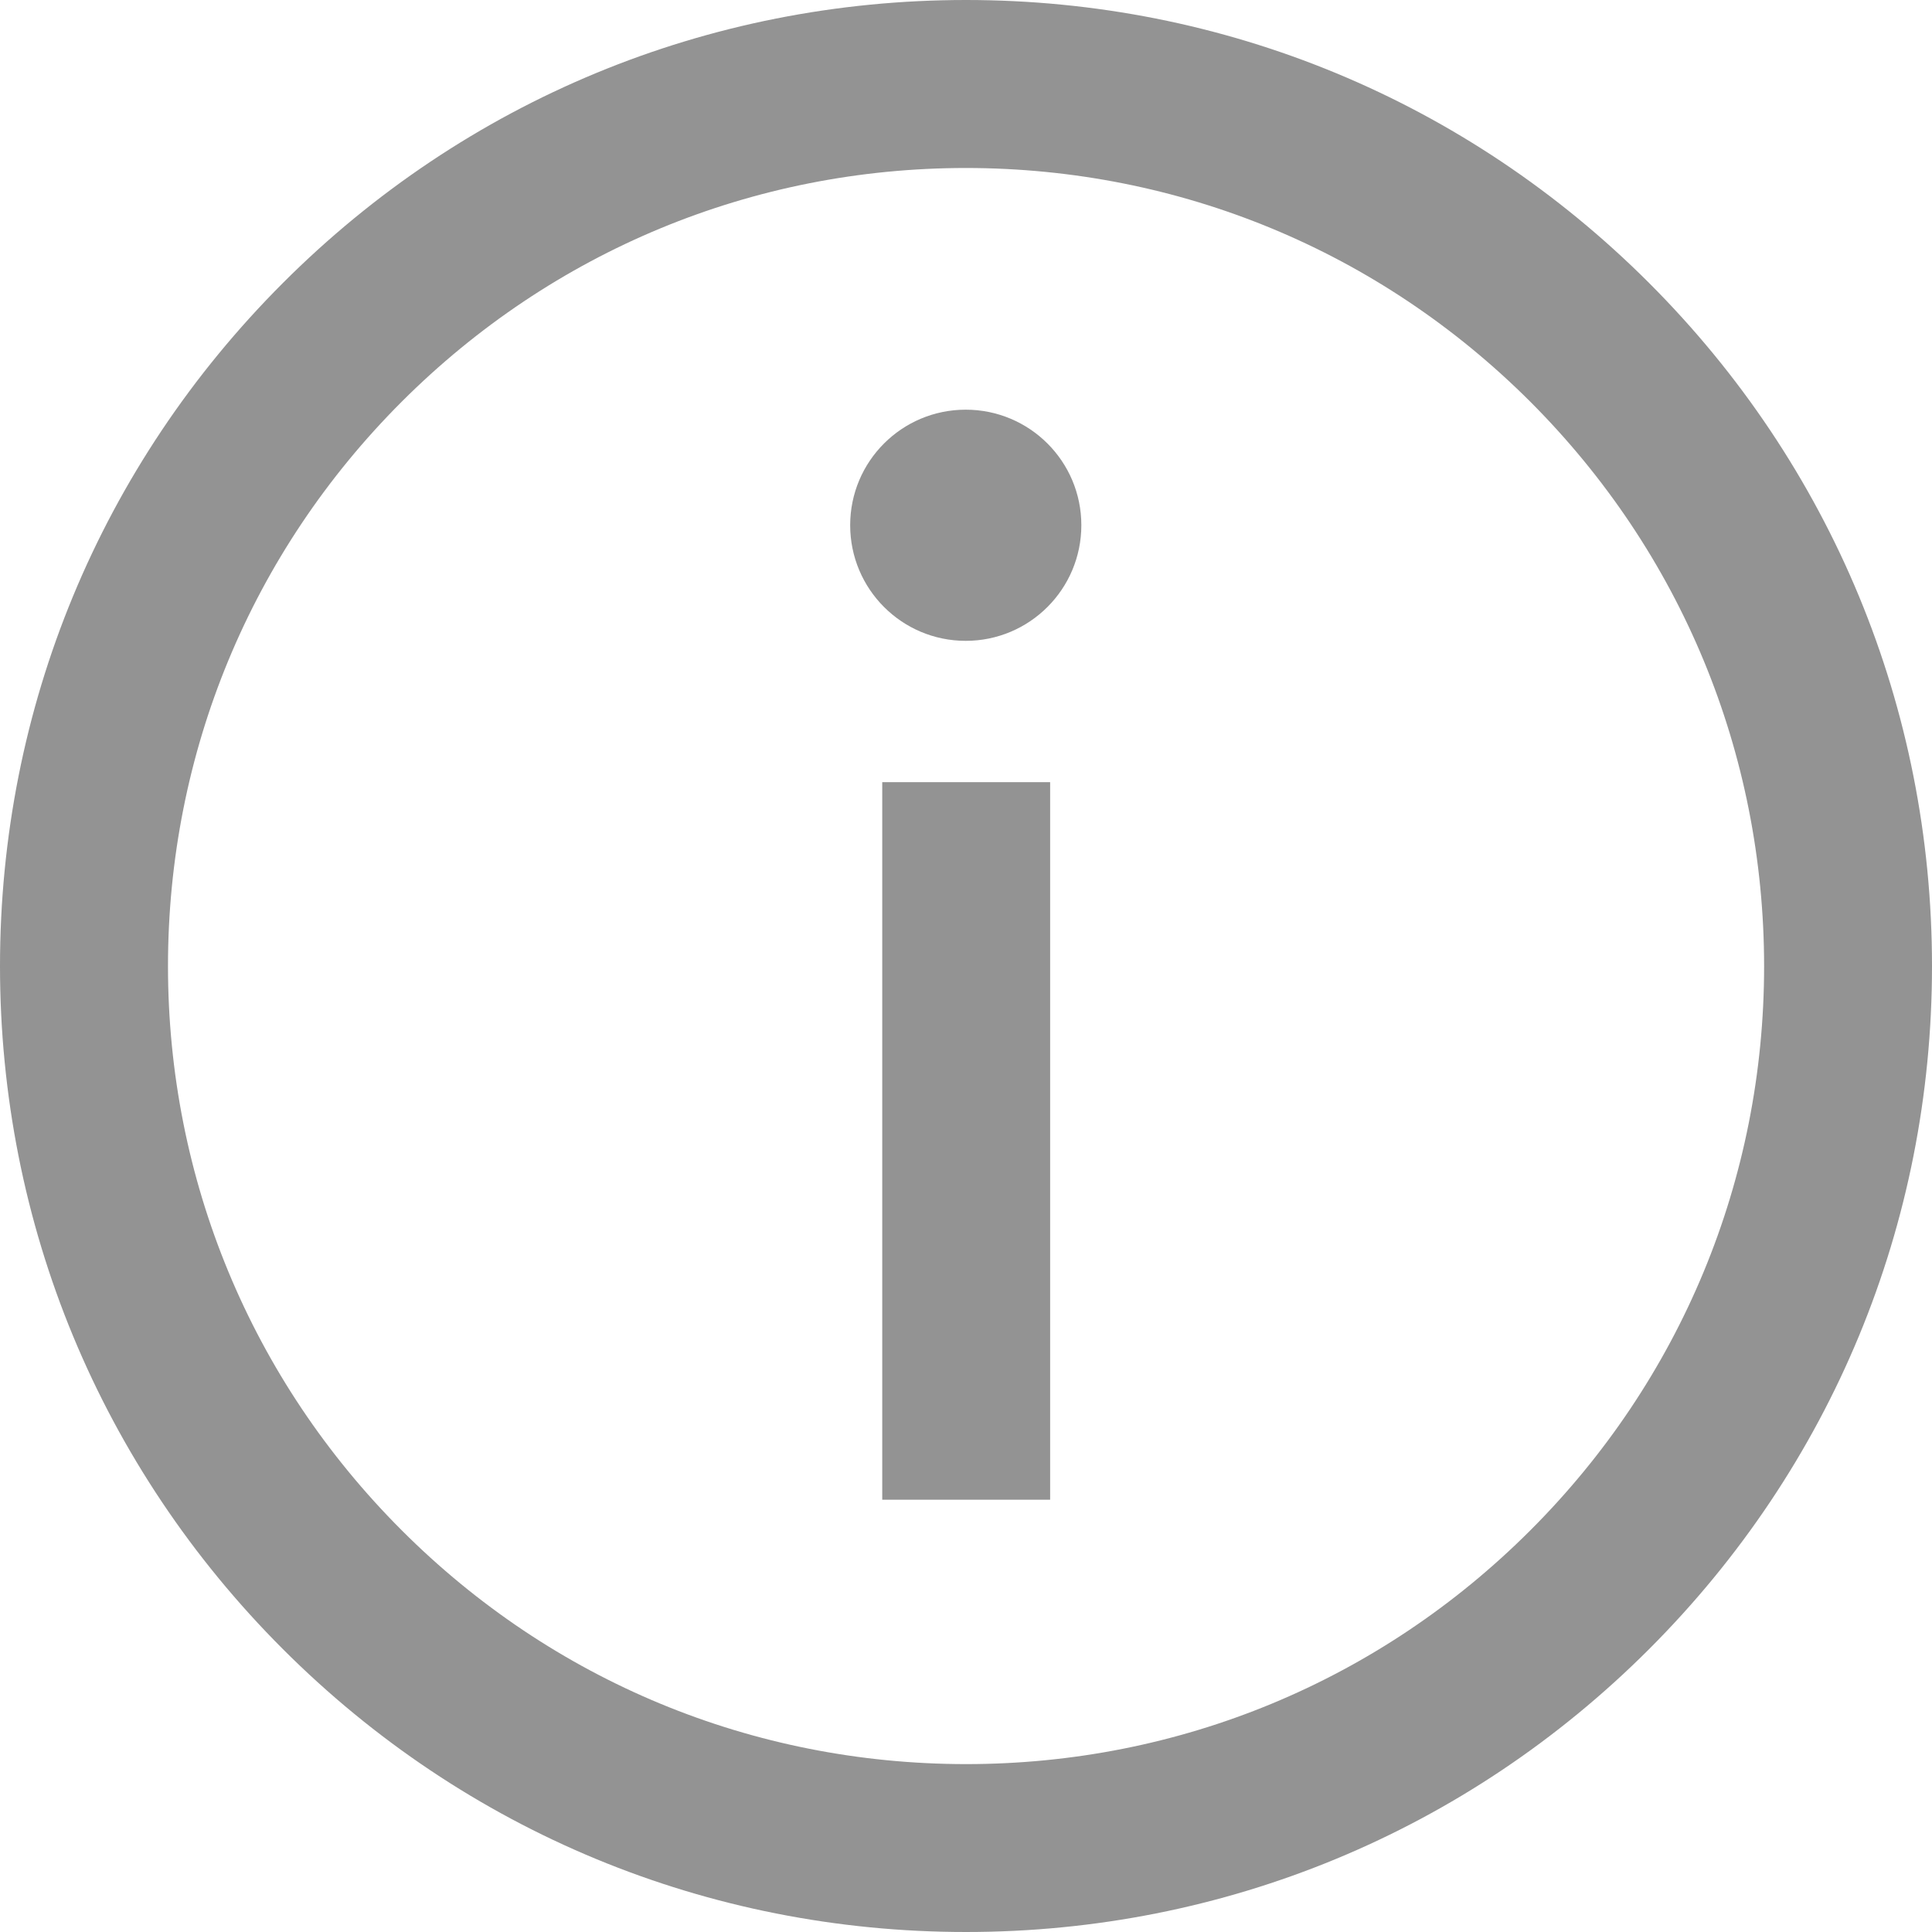 <svg width="20" height="20" viewBox="0 0 20 20" fill="none" xmlns="http://www.w3.org/2000/svg">
<path d="M17.071 2.929C15.182 1.04 12.67 0 10 0C7.33 0 4.817 1.04 2.929 2.929C1.04 4.818 0 7.329 0 10.001C0 12.673 1.04 15.183 2.929 17.072C4.818 18.961 7.329 20 10 20C12.671 20 15.183 18.96 17.071 17.072C18.96 15.183 20 12.672 20 10.001C20 7.33 18.96 4.818 17.071 2.929ZM15.842 15.842C14.281 17.403 12.207 18.262 10 18.262C7.793 18.261 5.719 17.403 4.158 15.841C2.598 14.281 1.739 12.206 1.739 10.001C1.739 7.795 2.598 5.719 4.158 4.159C5.719 2.599 7.792 1.739 10 1.739C12.207 1.74 14.28 2.598 15.842 4.159C17.402 5.72 18.261 7.795 18.262 10.001C18.262 12.207 17.402 14.283 15.842 15.842Z" fill="#939393"/>
<path d="M9.133 8.097H10.871V15.525H9.133V8.097Z" fill="#939393"/>
<path d="M11.194 5.437C11.194 6.098 10.658 6.634 9.997 6.634C9.336 6.634 8.801 6.098 8.801 5.437C8.801 4.776 9.336 4.241 9.997 4.241C10.658 4.241 11.194 4.776 11.194 5.437Z" fill="#939393"/>
</svg>
